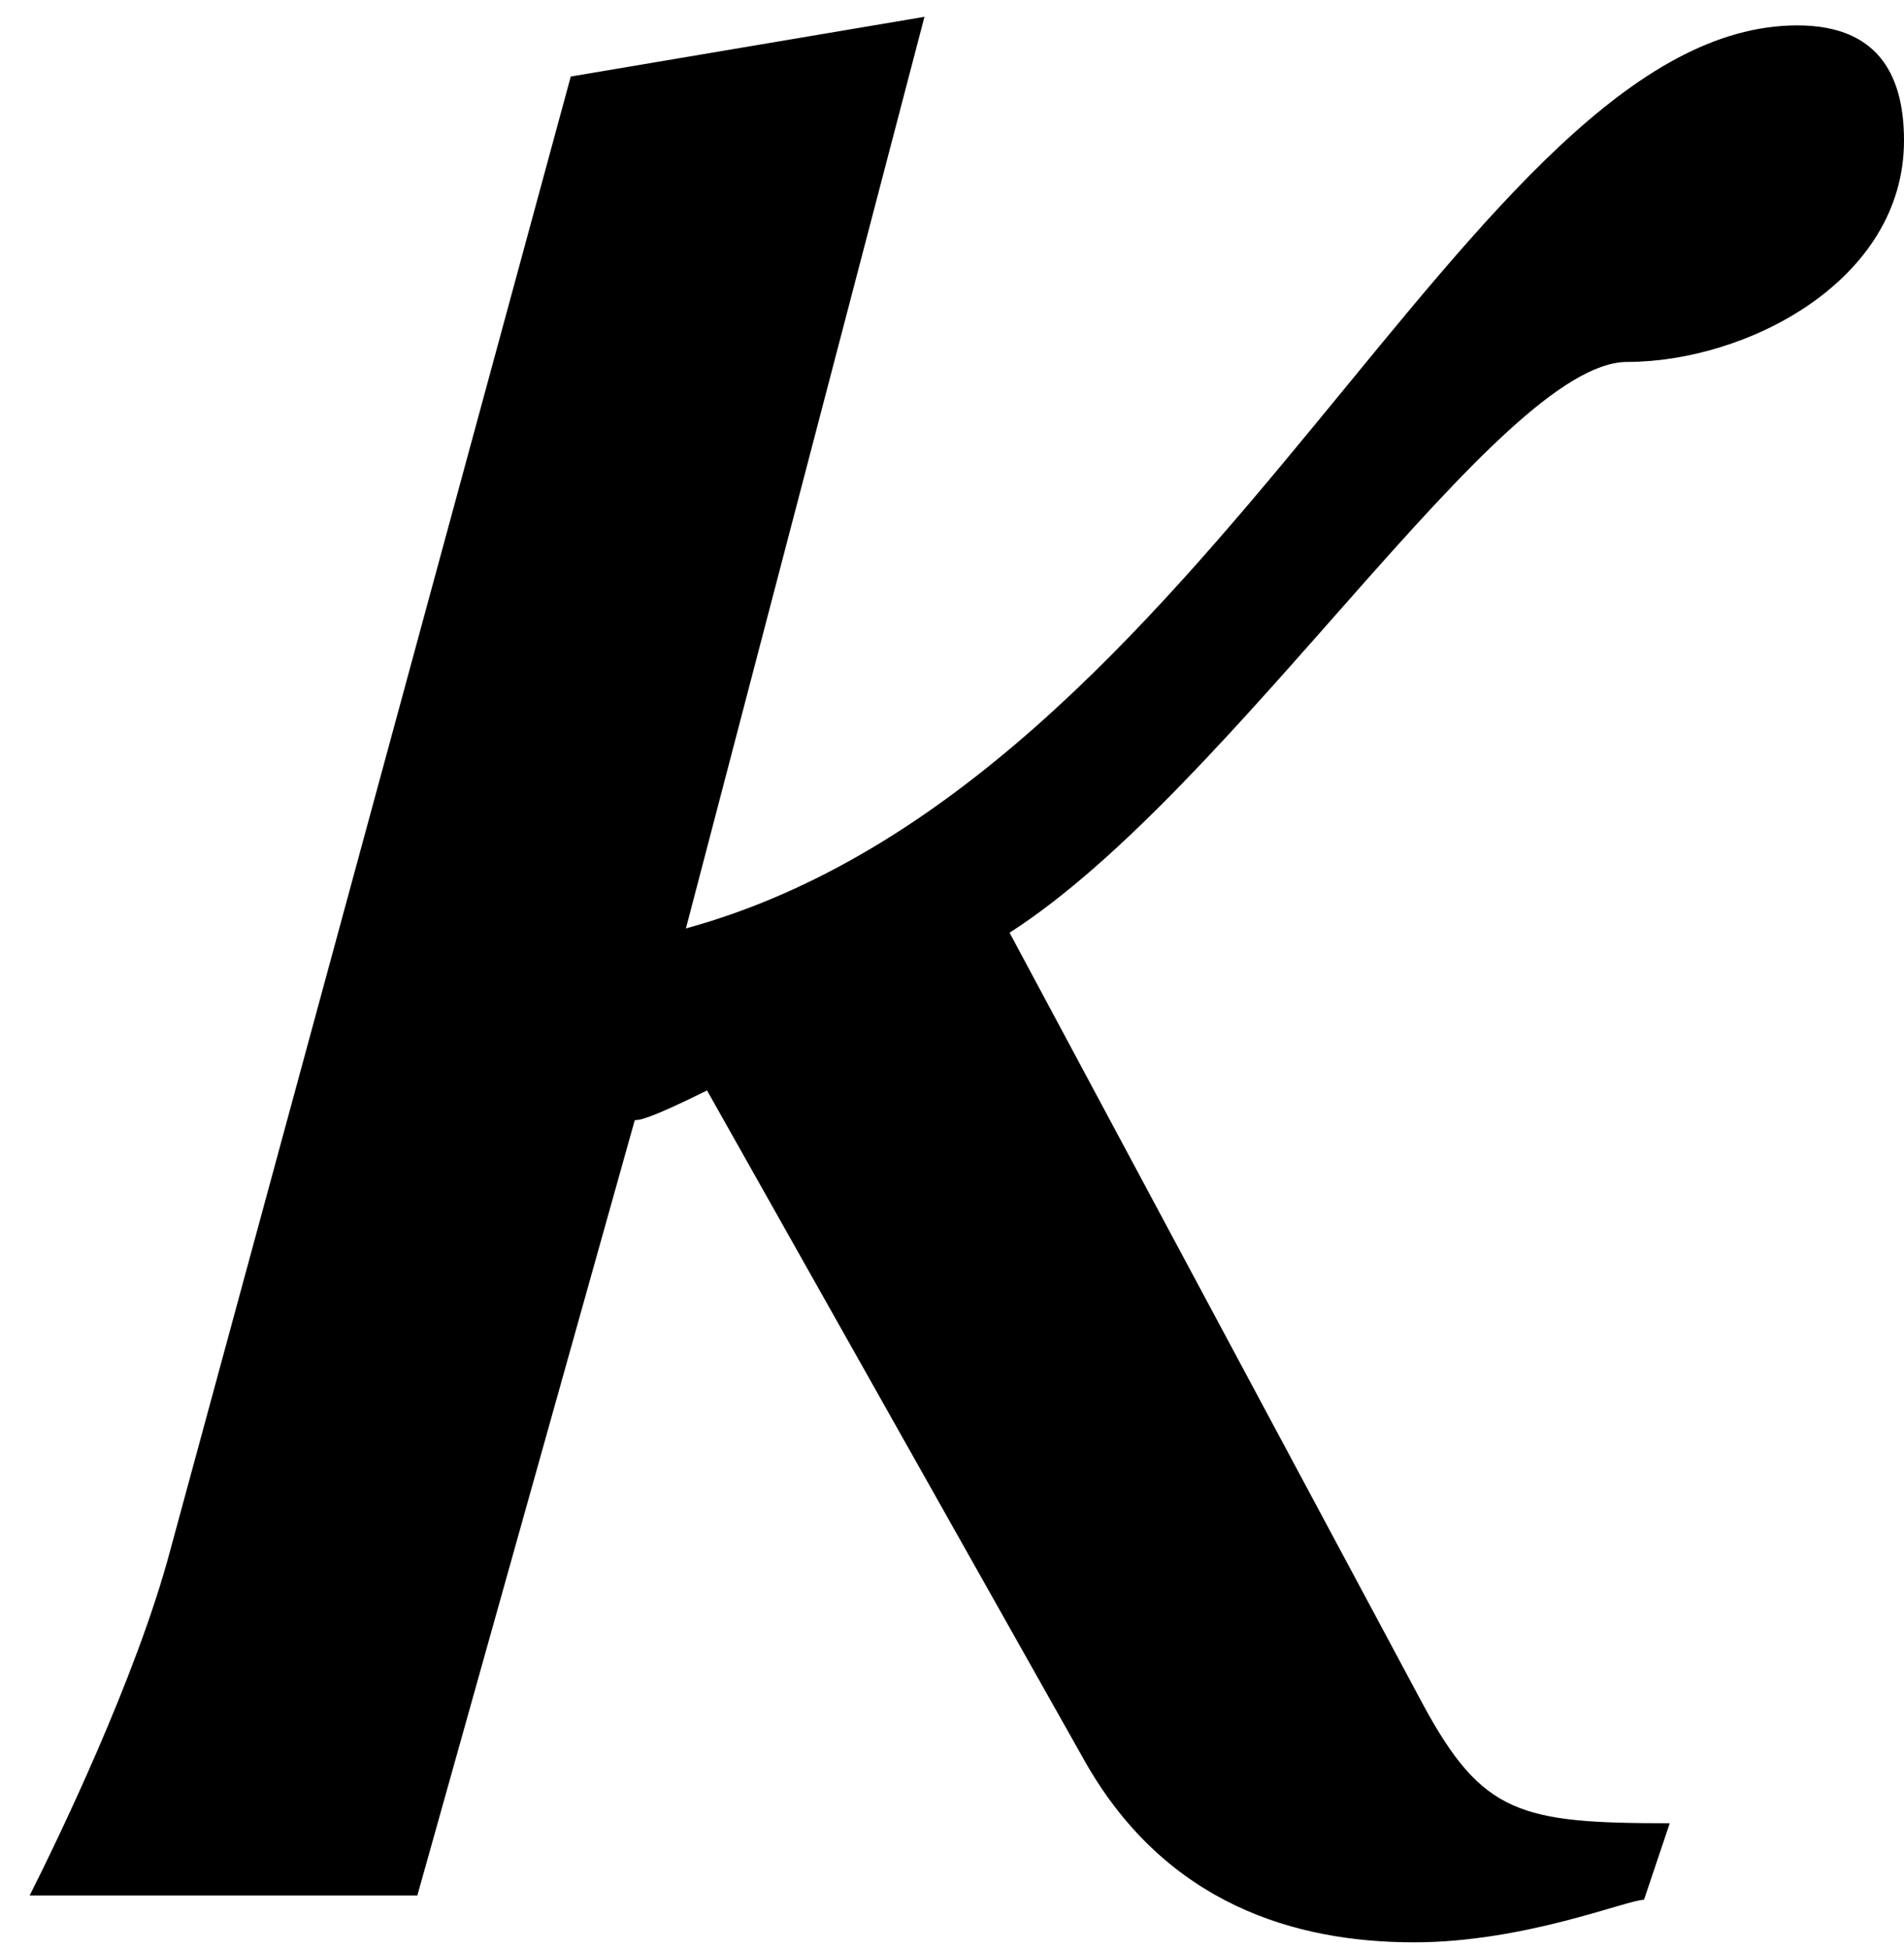 <?xml version='1.0' encoding='UTF-8'?>
<!-- This file was generated by dvisvgm 2.8.2 -->
<svg version='1.1' xmlns='http://www.w3.org/2000/svg' xmlns:xlink='http://www.w3.org/1999/xlink' width='5.324pt' height='5.449pt' viewBox='56.413 60.453 5.324 5.449'>
<defs>
<path id='g1-20' d='M5.324-4.907C5.324-5.074 5.264-5.229 5.026-5.229C4.109-5.229 3.394-3.109 1.918-2.704L2.585-5.253L1.596-5.086L.476-.965C.381-.607 .155-.143 .083 0H1.167L1.775-2.168C1.787-2.168 1.81-2.168 1.977-2.251L3.037-.369C3.263 .024 3.621 .131 3.954 .131C4.264 .131 4.55 .012 4.597 .012L4.669-.202C4.252-.202 4.145-.226 3.978-.536L2.823-2.692C3.454-3.097 4.192-4.288 4.55-4.288C4.883-4.288 5.324-4.514 5.324-4.907Z'/>
</defs>
<g id='page1'>
<use x='56.413' y='65.753' xlink:href='#g1-20'/>
</g>
</svg>